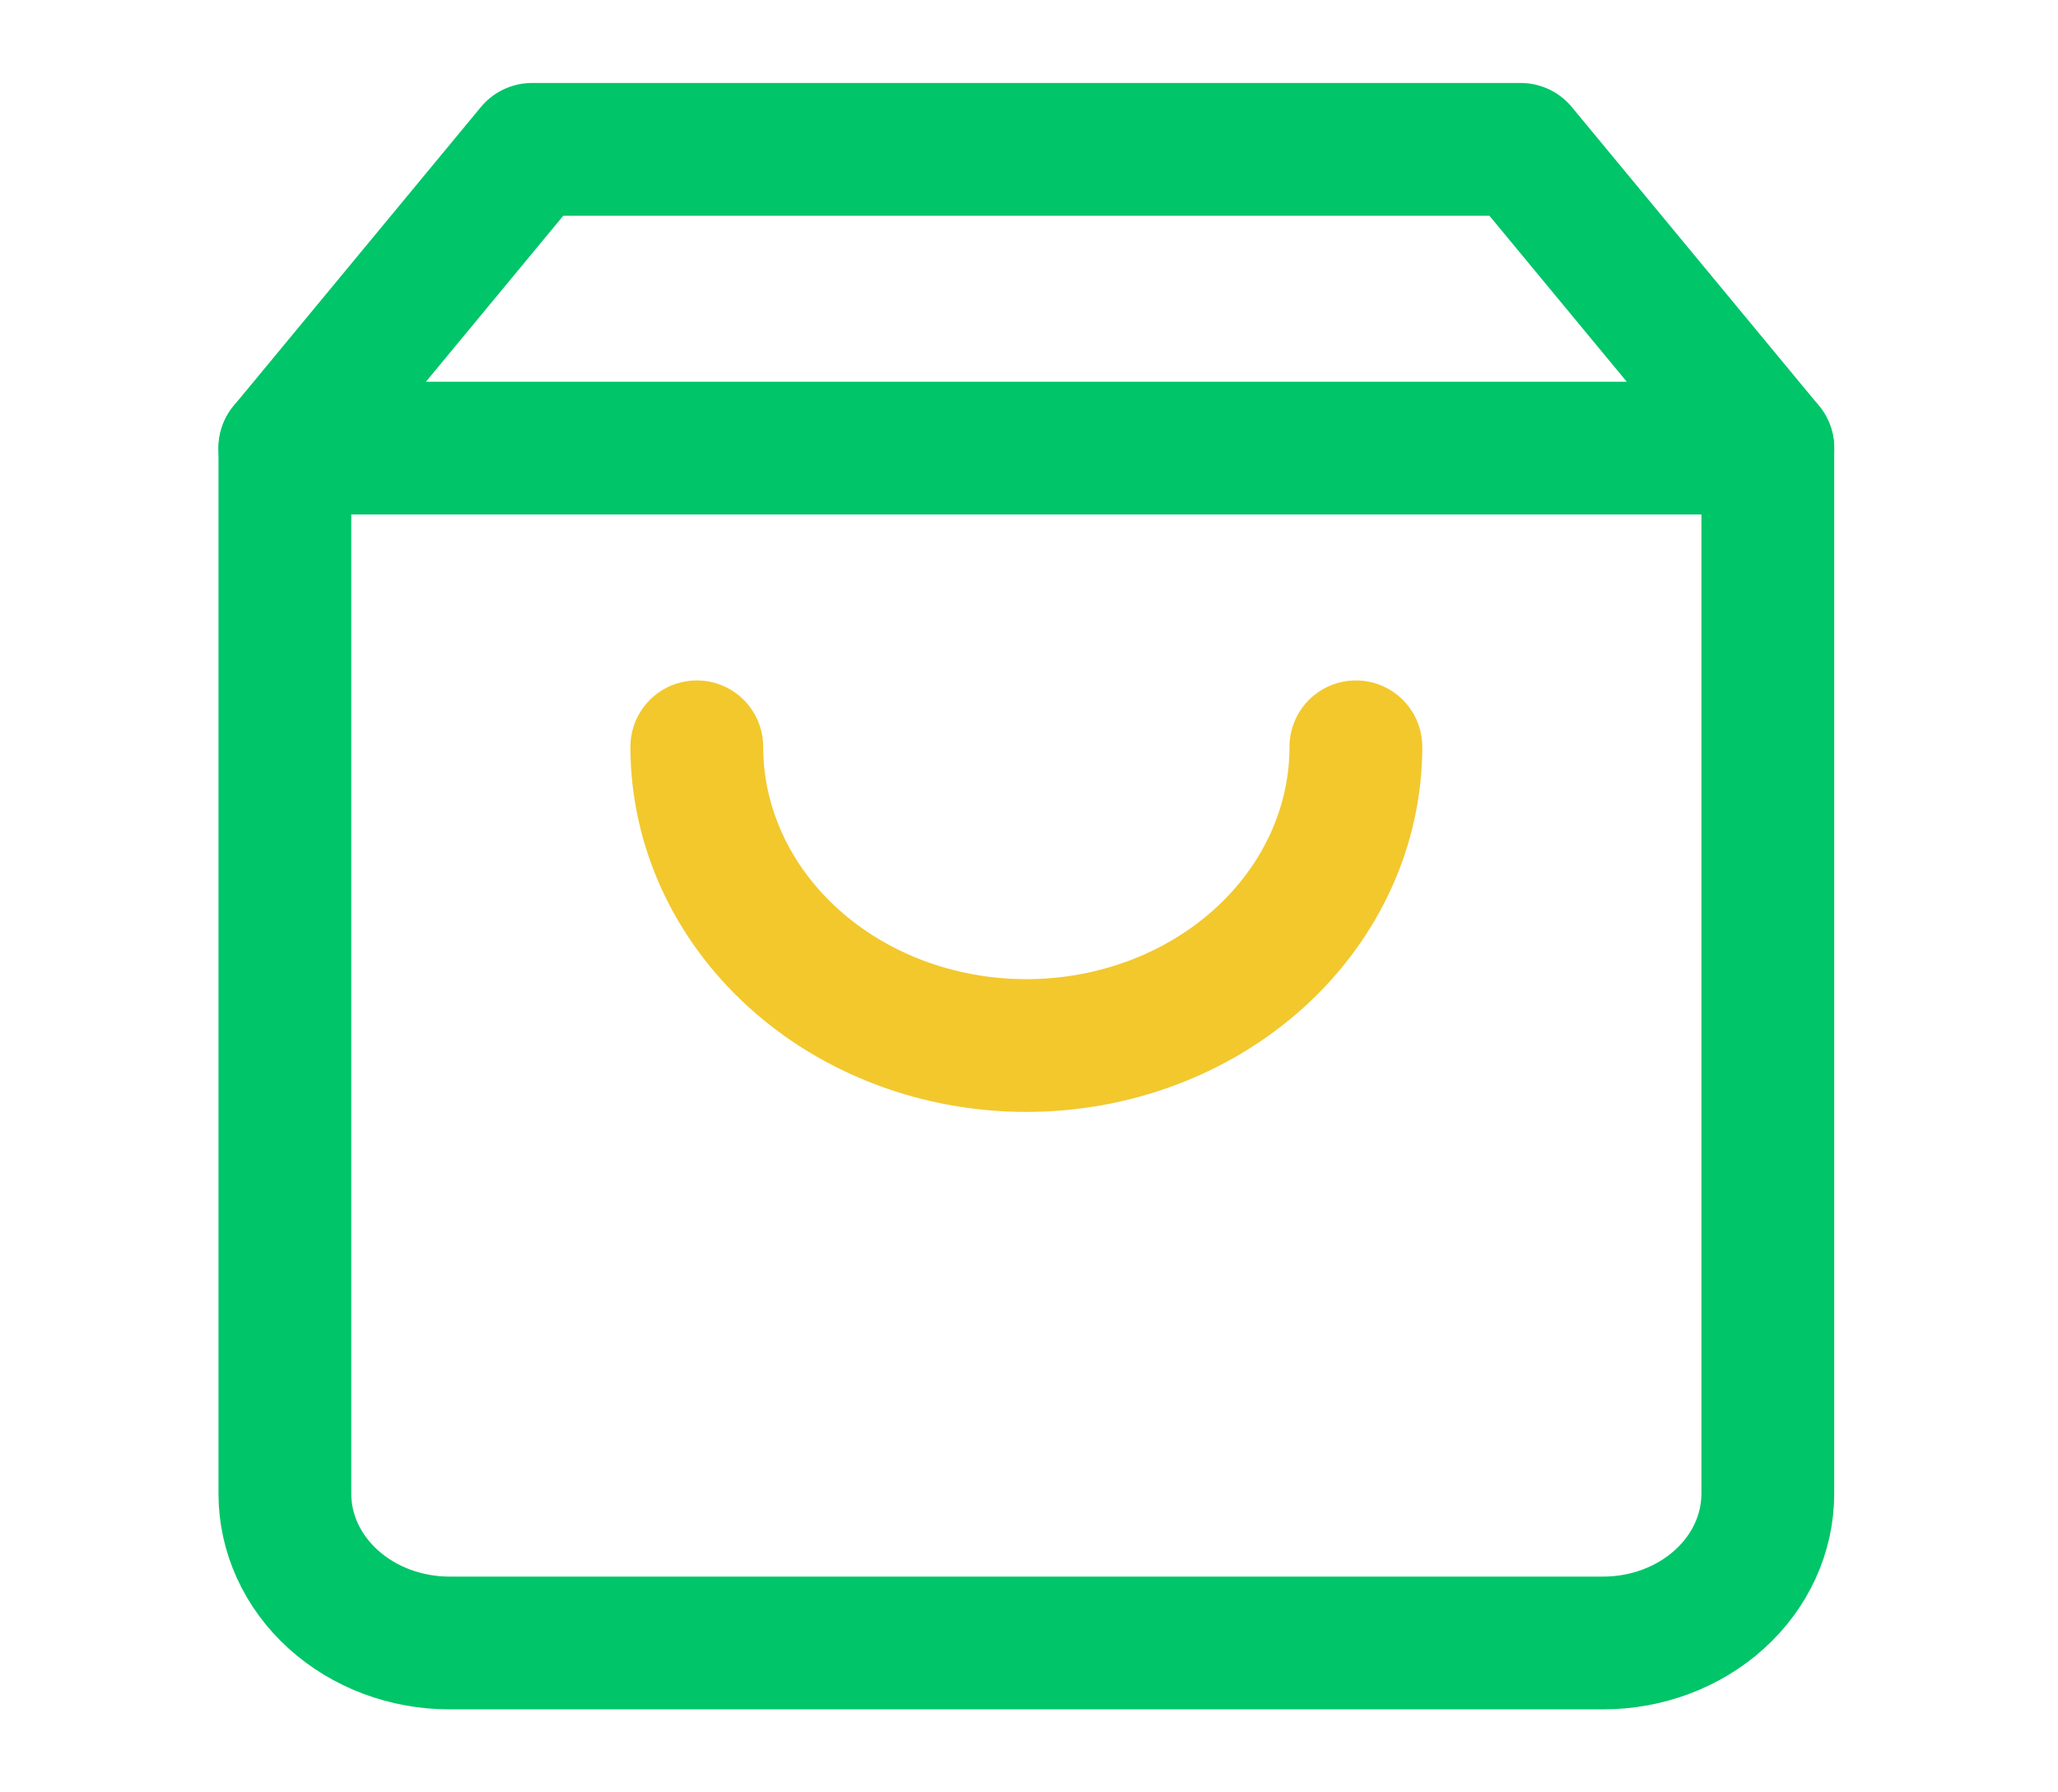 <svg width="31" height="27" viewBox="0 0 31 27" fill="none" xmlns="http://www.w3.org/2000/svg">
<path d="M8.014 2.25L4.291 6.75V22.5C4.291 23.097 4.552 23.669 5.018 24.091C5.483 24.513 6.114 24.75 6.773 24.75H24.147C24.805 24.75 25.437 24.513 25.902 24.091C26.368 23.669 26.629 23.097 26.629 22.5V6.75L22.906 2.25H8.014Z" stroke="#00C569" stroke-width="2" stroke-linecap="round" stroke-linejoin="round"/>
<path d="M4.291 6.75H26.629" stroke="#00C569" stroke-width="2" stroke-linecap="round" stroke-linejoin="round"/>
<path d="M20.424 11.25C20.424 12.444 19.901 13.588 18.97 14.432C18.039 15.276 16.776 15.75 15.46 15.75C14.143 15.75 12.88 15.276 11.95 14.432C11.019 13.588 10.496 12.444 10.496 11.25" stroke="#F2C82D" stroke-width="2" stroke-linecap="round" stroke-linejoin="round"/>
</svg>
